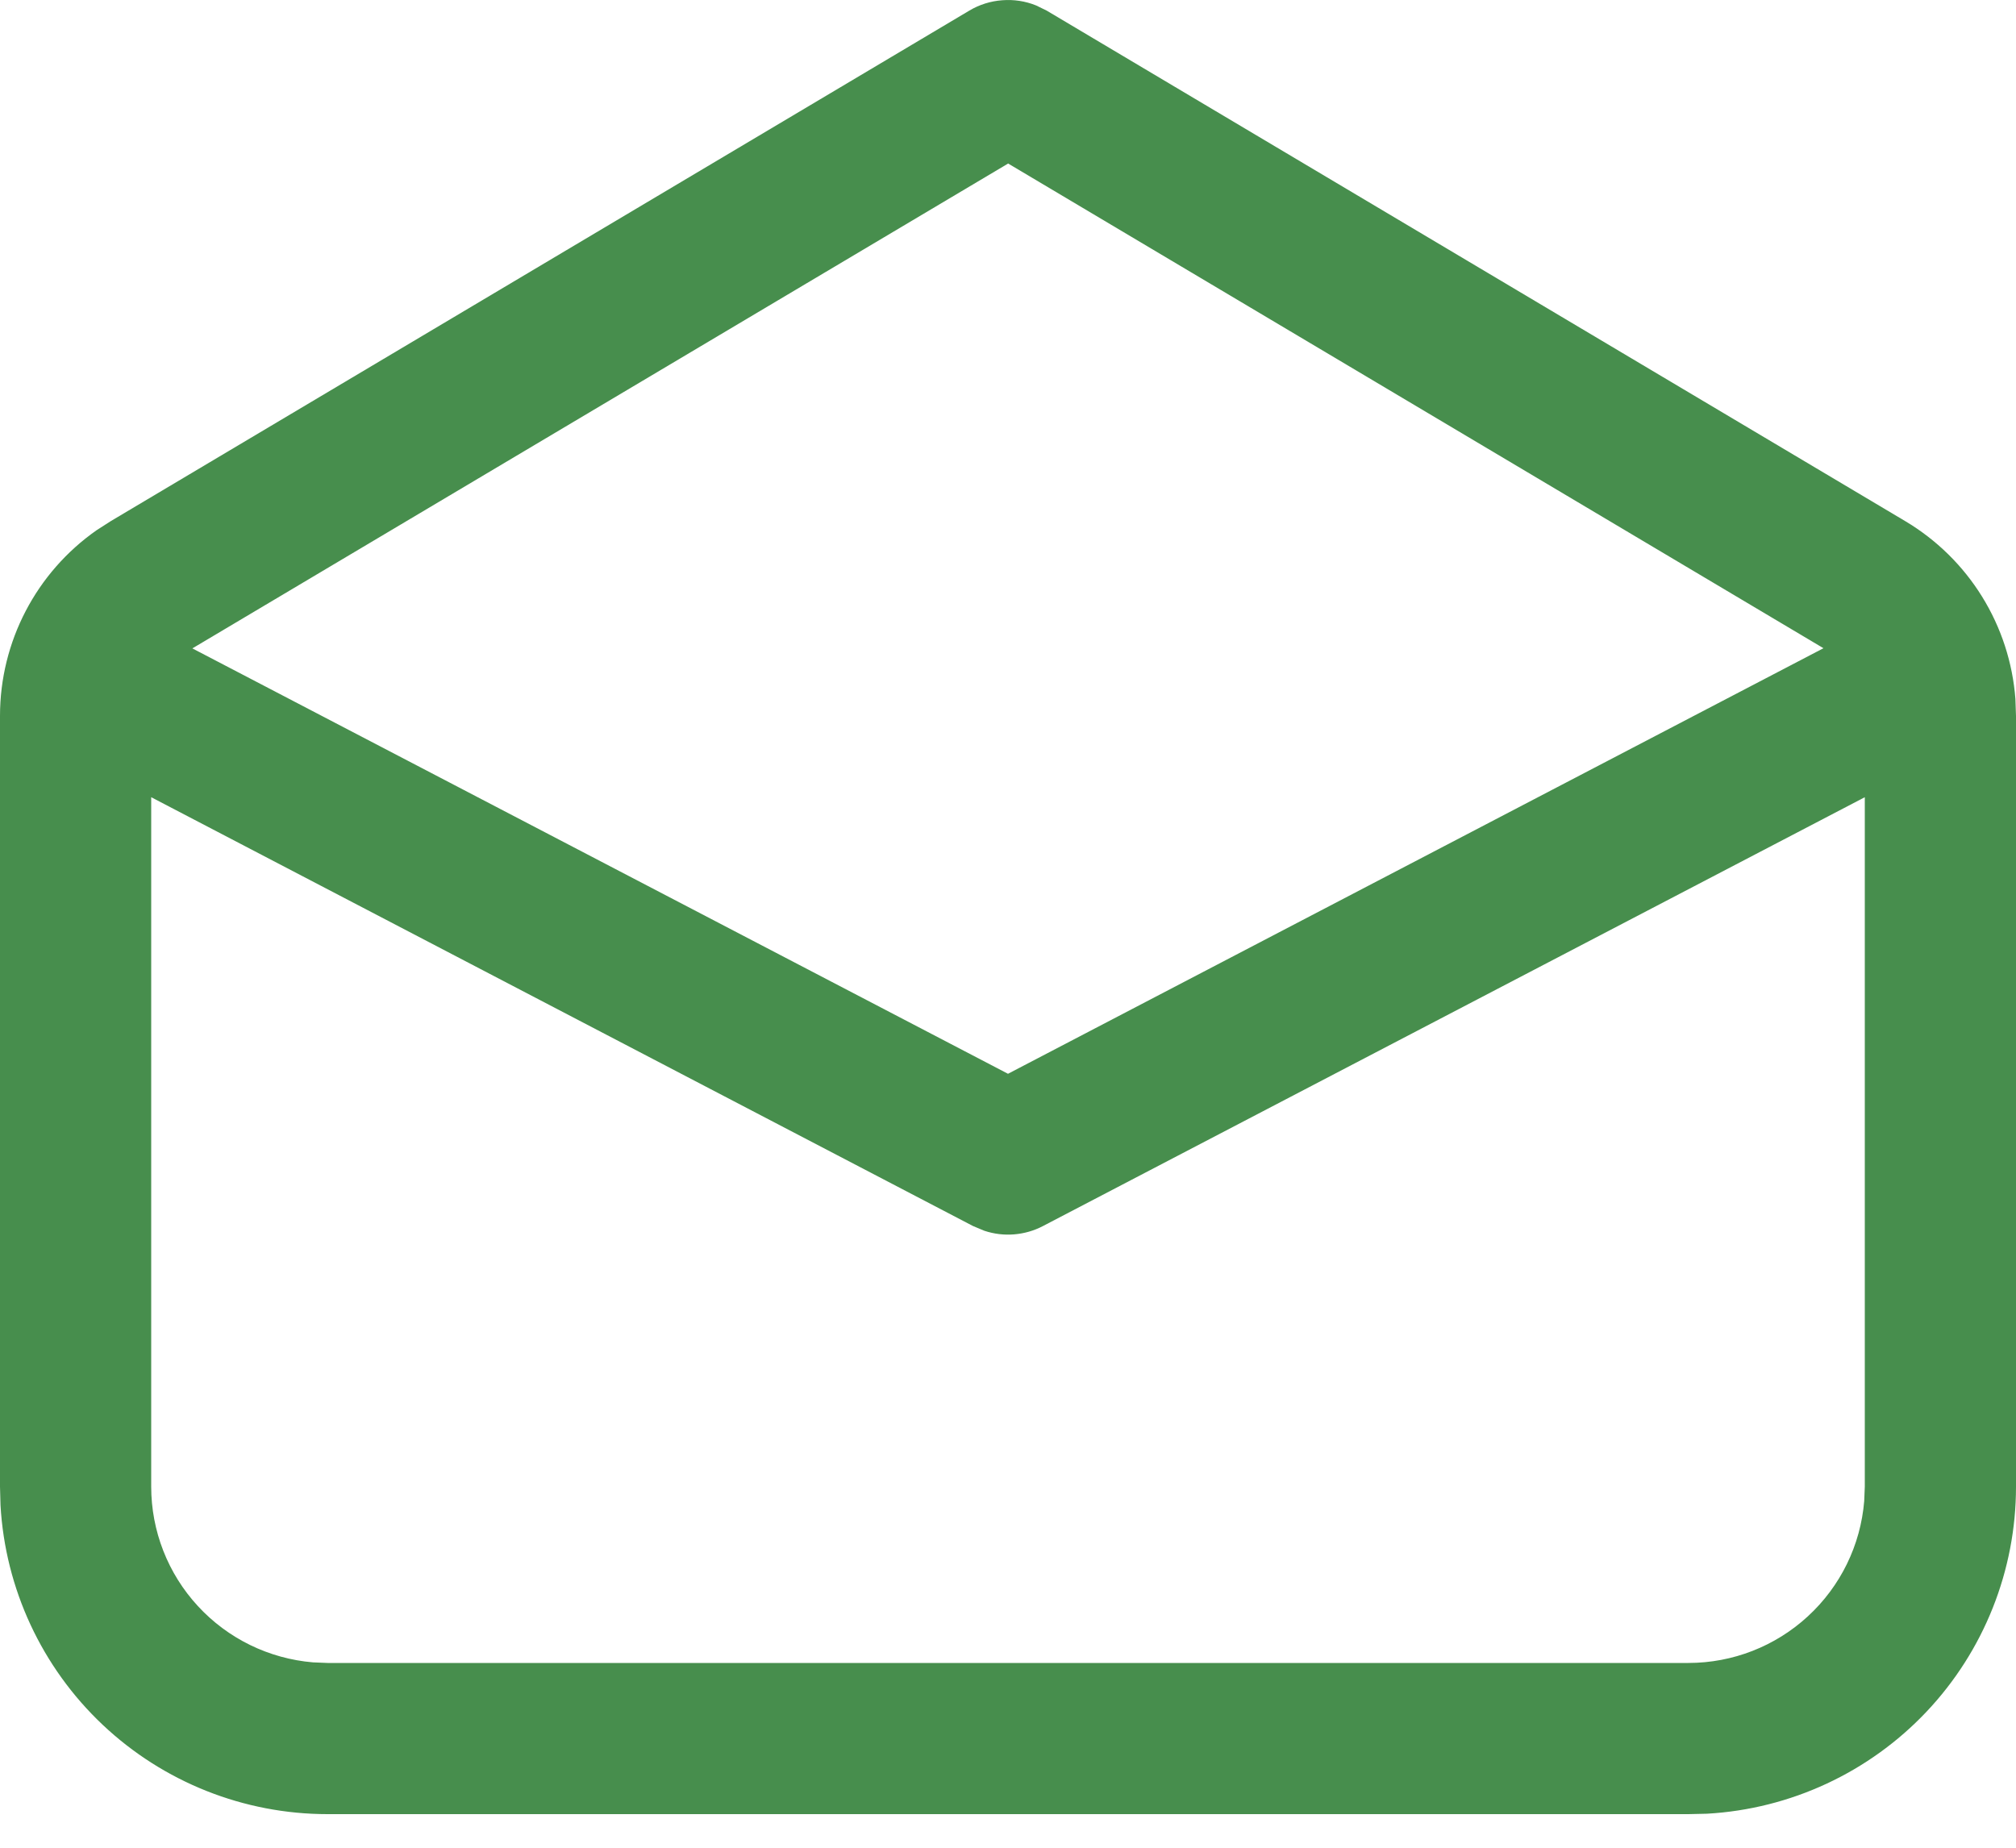 <svg width="24" height="22" viewBox="0 0 24 22" fill="none" xmlns="http://www.w3.org/2000/svg">
<path d="M1.32 6.204L11.54 0.126C11.659 0.055 11.793 0.013 11.931 0.003C12.068 -0.008 12.207 0.013 12.335 0.065L12.46 0.126L22.68 6.204C23.053 6.426 23.367 6.734 23.595 7.102C23.824 7.471 23.96 7.889 23.993 8.322L24 8.526V17.701C24 18.697 23.619 19.656 22.935 20.38C22.251 21.104 21.315 21.539 20.321 21.595L20.1 21.6H3.9C2.904 21.6 1.945 21.219 1.221 20.535C0.497 19.851 0.062 18.915 0.006 17.921L0 17.7V8.524C0 7.639 0.432 6.816 1.15 6.313L1.32 6.204L11.54 0.127L1.32 6.204ZM22.2 9.492L12.416 14.598C12.31 14.654 12.193 14.687 12.073 14.697C11.953 14.707 11.832 14.692 11.718 14.654L11.584 14.598L1.8 9.492V17.7C1.8 18.227 1.998 18.735 2.355 19.122C2.712 19.51 3.202 19.749 3.727 19.793L3.9 19.8H20.1C20.627 19.8 21.135 19.602 21.523 19.244C21.911 18.887 22.15 18.397 22.193 17.872L22.2 17.7V9.492ZM12 1.948L2.29 7.72L12 12.785L21.708 7.718L12 1.946V1.948Z" fill="#478E4D"/>
</svg>
